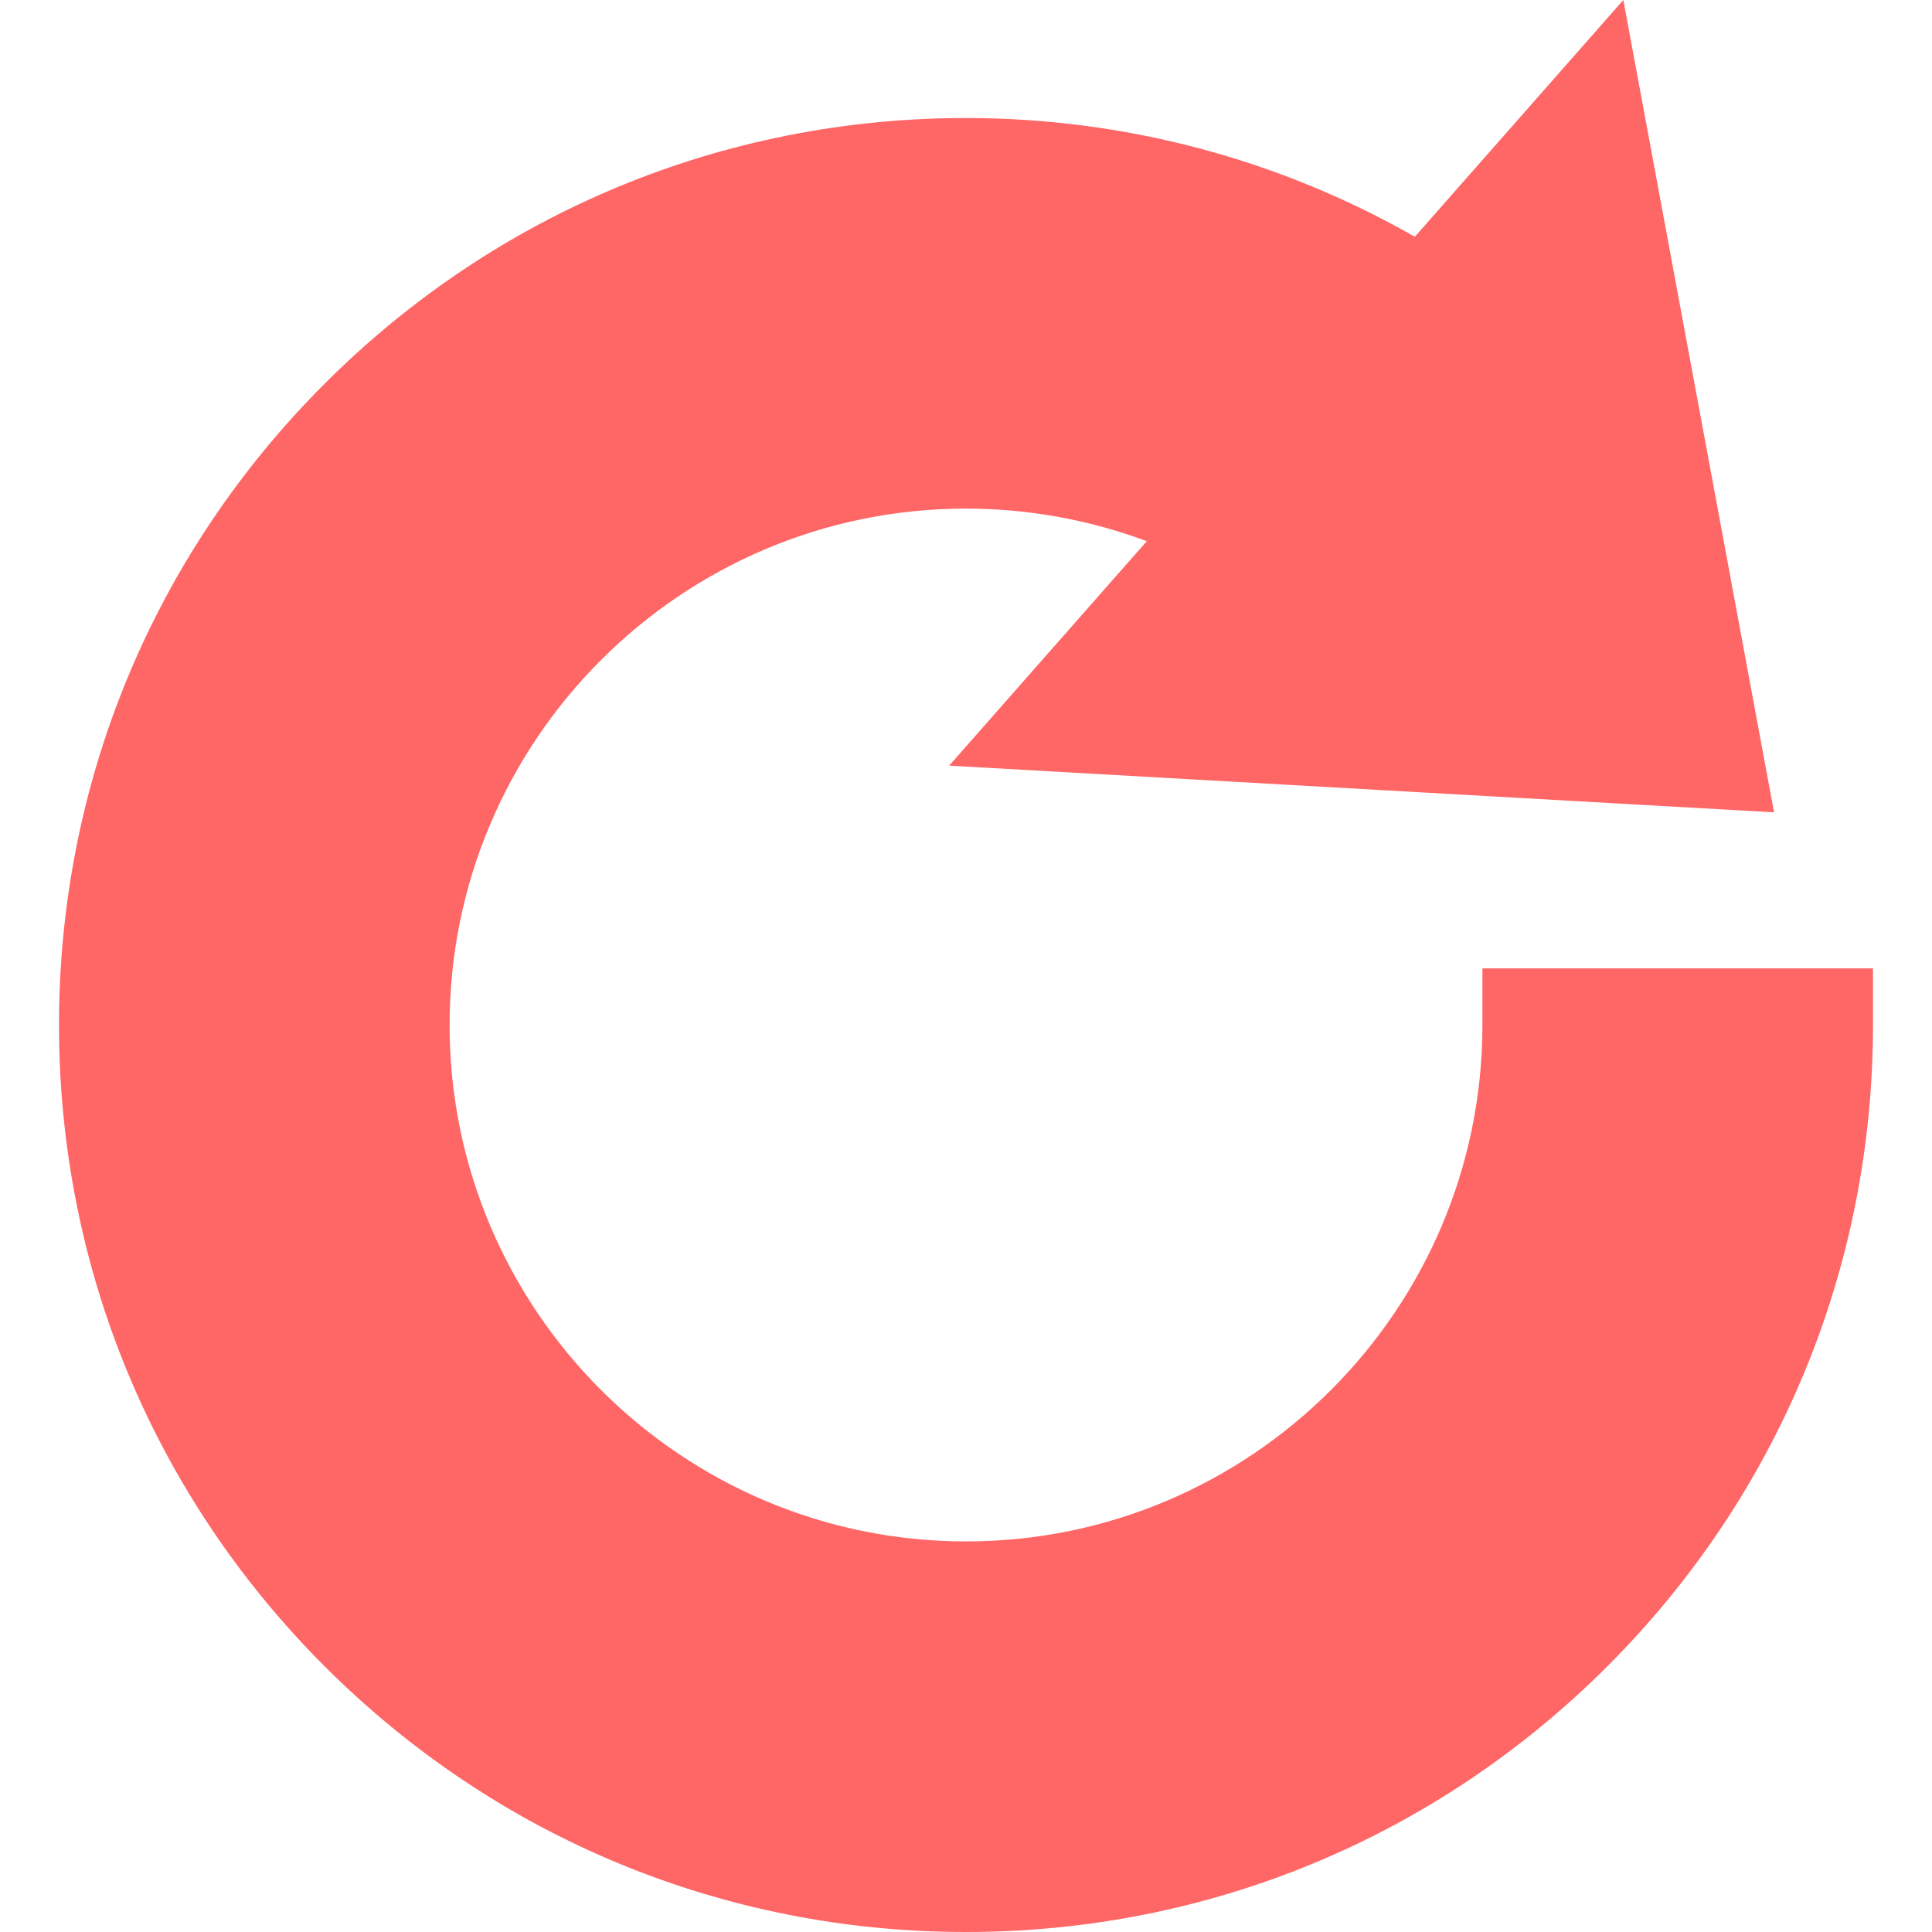 <?xml version="1.0" encoding="iso-8859-1"?>
<!-- Generator: Adobe Illustrator 19.0.0, SVG Export Plug-In . SVG Version: 6.00 Build 0)  -->
<svg version="1.1" id="Capa_1" xmlns="http://www.w3.org/2000/svg" xmlns:xlink="http://www.w3.org/1999/xlink" x="0px" y="0px"
	 viewBox="0 0 512 512" style="enable-background:new 0 0 512 512;" xml:space="preserve">
<g>
	<g>
		<path fill="#ff6666" d="M392.856,256.627v15.011c0,75.463-61.393,136.855-136.855,136.855S119.146,347.1,119.146,271.638
			c0-75.463,61.393-136.856,136.855-136.856c16.403,0,32.676,2.957,47.912,8.639l-52.373,59.481l218.602,12.376L430.198,0
			L374.95,62.745C338.815,42.121,297.958,31.276,256,31.276c-64.203,0-124.563,25.002-169.961,70.401
			c-45.399,45.399-70.401,105.758-70.401,169.961S40.64,396.201,86.039,441.599C131.438,486.997,191.797,512,256,512
			s124.563-25.001,169.961-70.401c45.399-45.399,70.401-105.758,70.401-169.961v-15.011H392.856z"/>
	</g>
</g>
</svg>
